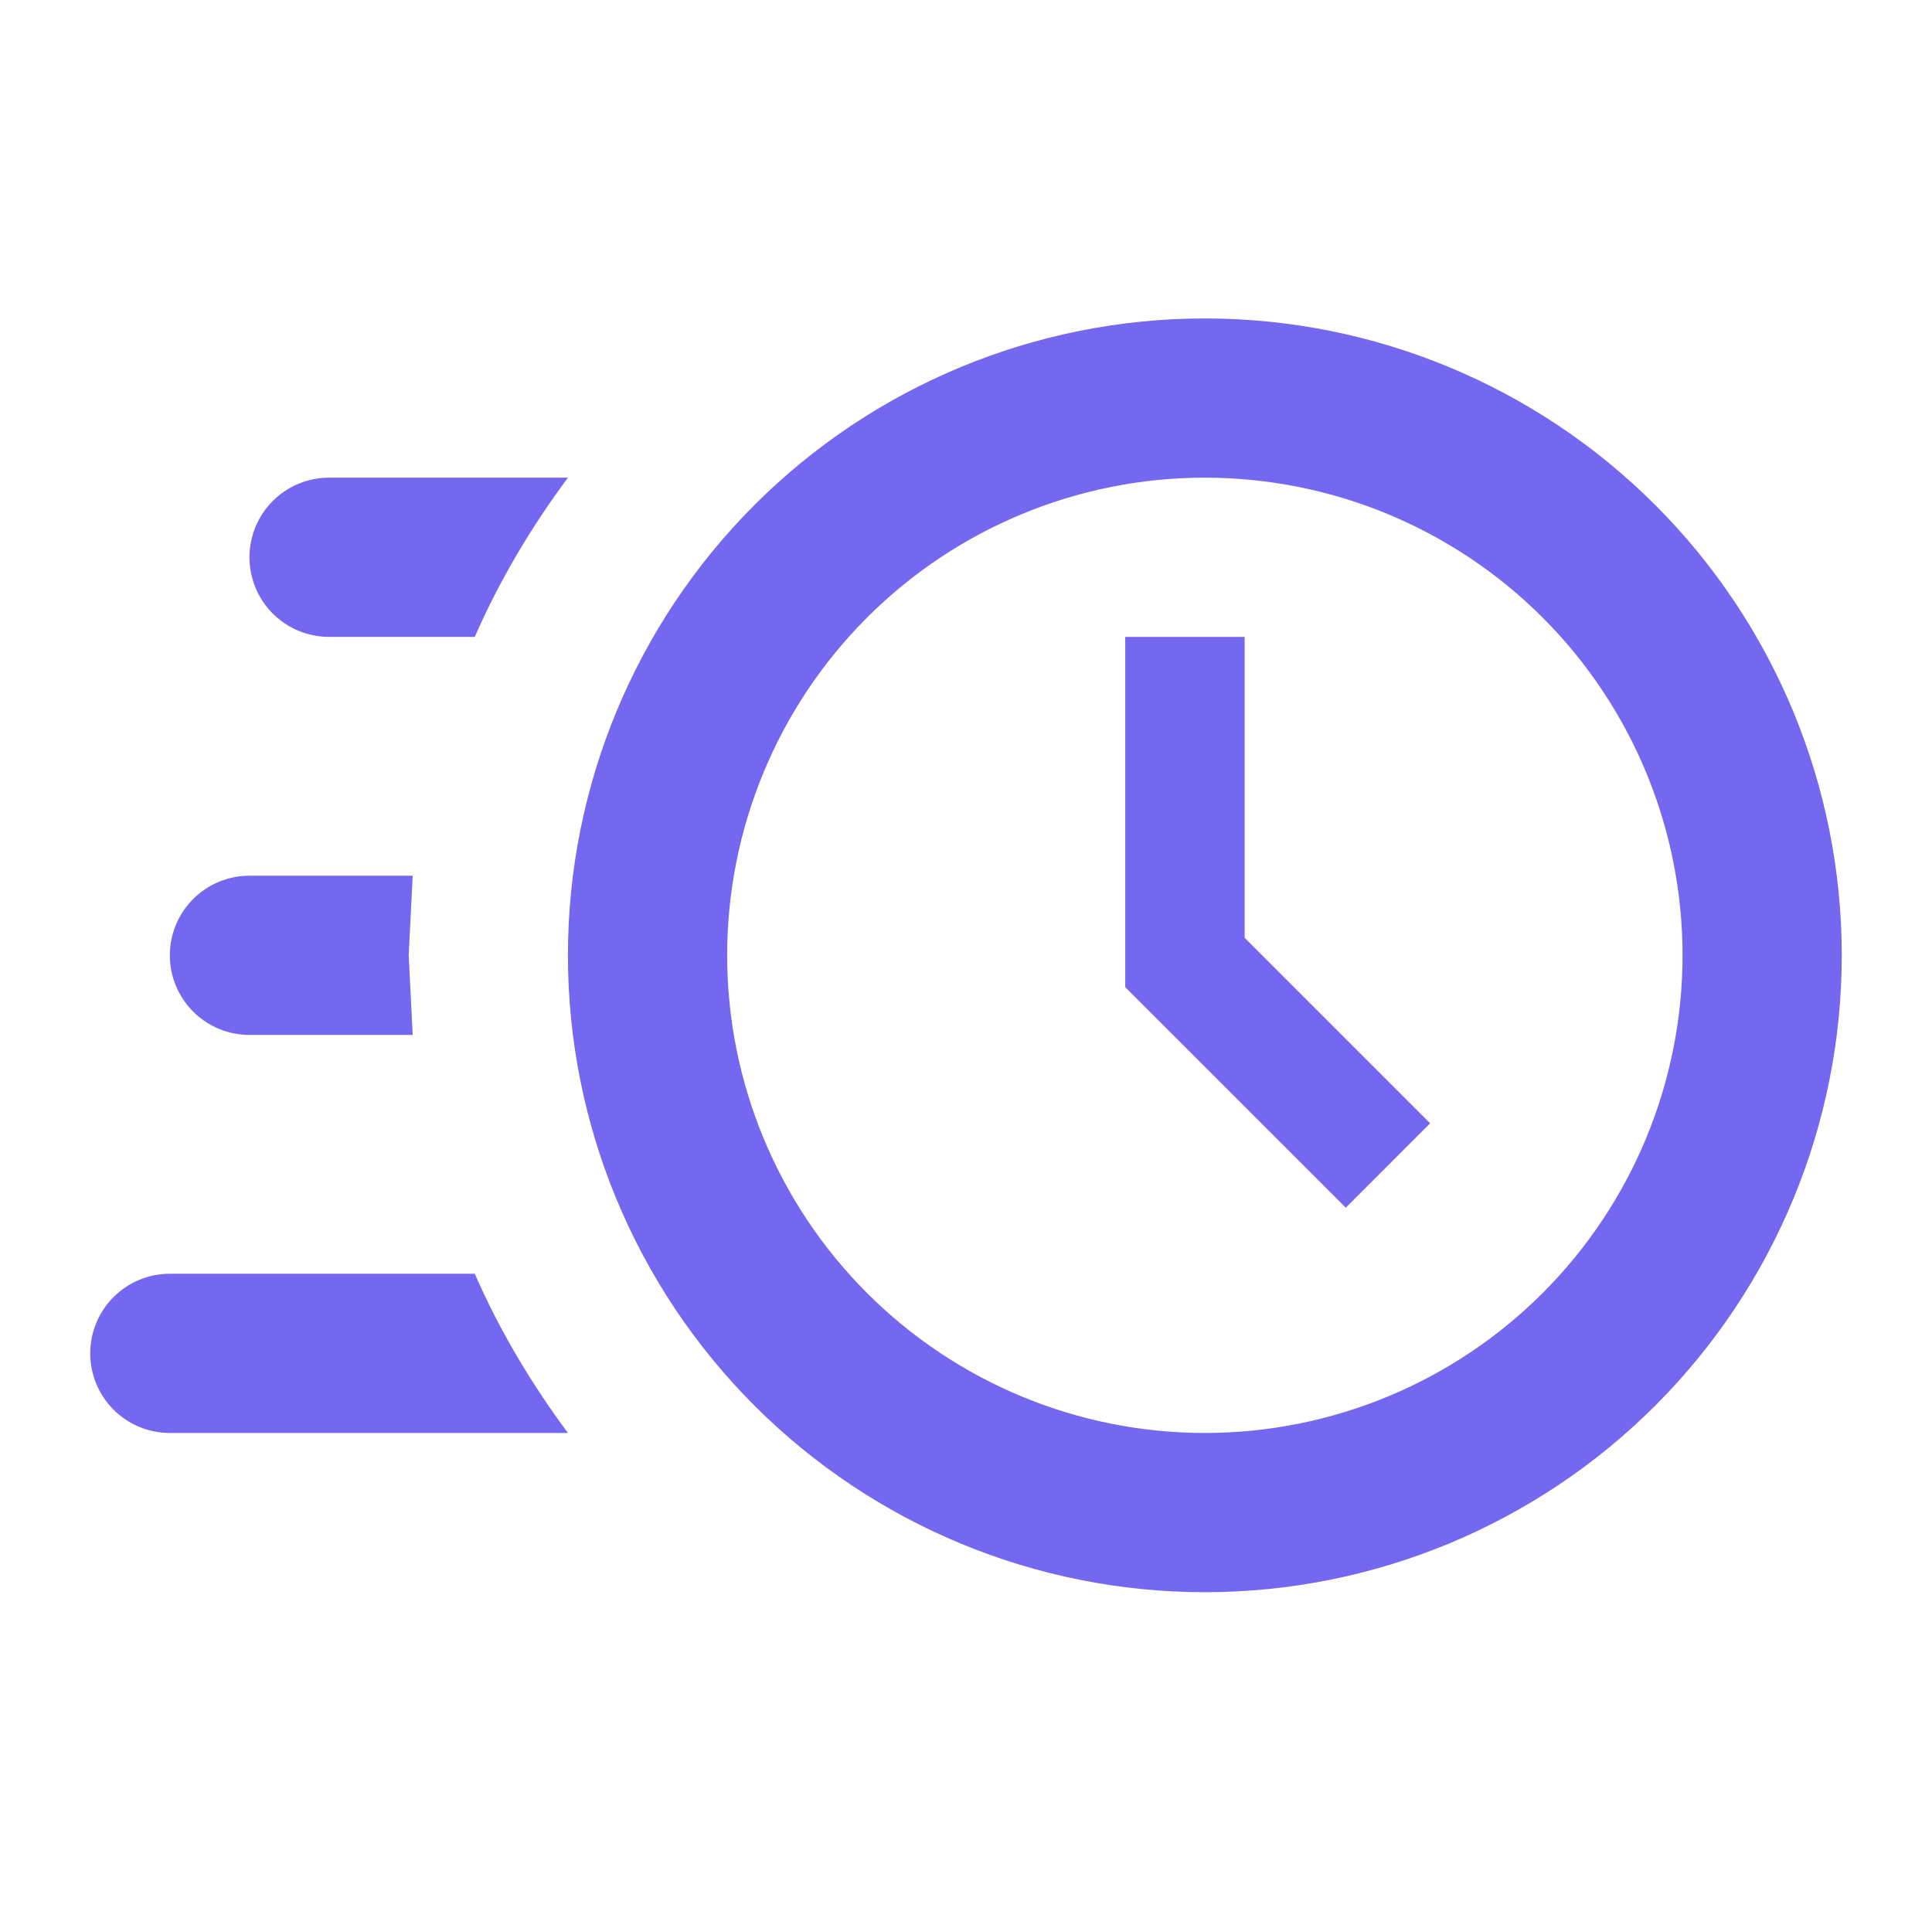<svg width="91" height="90" viewBox="0 0 91 90" fill="none" xmlns="http://www.w3.org/2000/svg">
<path d="M56.75 15C64.707 15 72.337 18.161 77.963 23.787C83.589 29.413 86.75 37.044 86.75 45C86.75 52.956 83.589 60.587 77.963 66.213C72.337 71.839 64.707 75 56.75 75C48.794 75 41.163 71.839 35.537 66.213C29.911 60.587 26.75 52.956 26.75 45C26.75 37.044 29.911 29.413 35.537 23.787C41.163 18.161 48.794 15 56.75 15ZM56.75 22.5C50.783 22.5 45.06 24.87 40.84 29.09C36.62 33.31 34.25 39.033 34.25 45C34.25 50.967 36.62 56.69 40.84 60.91C45.06 65.129 50.783 67.5 56.75 67.5C62.717 67.5 68.44 65.129 72.66 60.91C76.879 56.69 79.25 50.967 79.25 45C79.25 39.033 76.879 33.31 72.66 29.09C68.44 24.87 62.717 22.5 56.75 22.5ZM53 30H58.625V44.175L67.362 52.913L63.388 56.888L53 46.5V30ZM8 67.5C7.005 67.5 6.052 67.105 5.348 66.402C4.645 65.698 4.25 64.745 4.25 63.75C4.25 62.755 4.645 61.802 5.348 61.098C6.052 60.395 7.005 60 8 60H22.363C23.525 62.663 25.025 65.175 26.75 67.5H8ZM11.75 48.75C10.755 48.75 9.802 48.355 9.098 47.652C8.395 46.948 8 45.995 8 45C8 44.005 8.395 43.052 9.098 42.348C9.802 41.645 10.755 41.25 11.75 41.25H19.438L19.25 45L19.438 48.75H11.75ZM15.5 30C14.505 30 13.552 29.605 12.848 28.902C12.145 28.198 11.75 27.245 11.75 26.25C11.75 25.255 12.145 24.302 12.848 23.598C13.552 22.895 14.505 22.5 15.5 22.5H26.75C25.025 24.825 23.525 27.337 22.363 30H15.5Z" fill="#5646EC" fill-opacity="0.82"/>
</svg>
